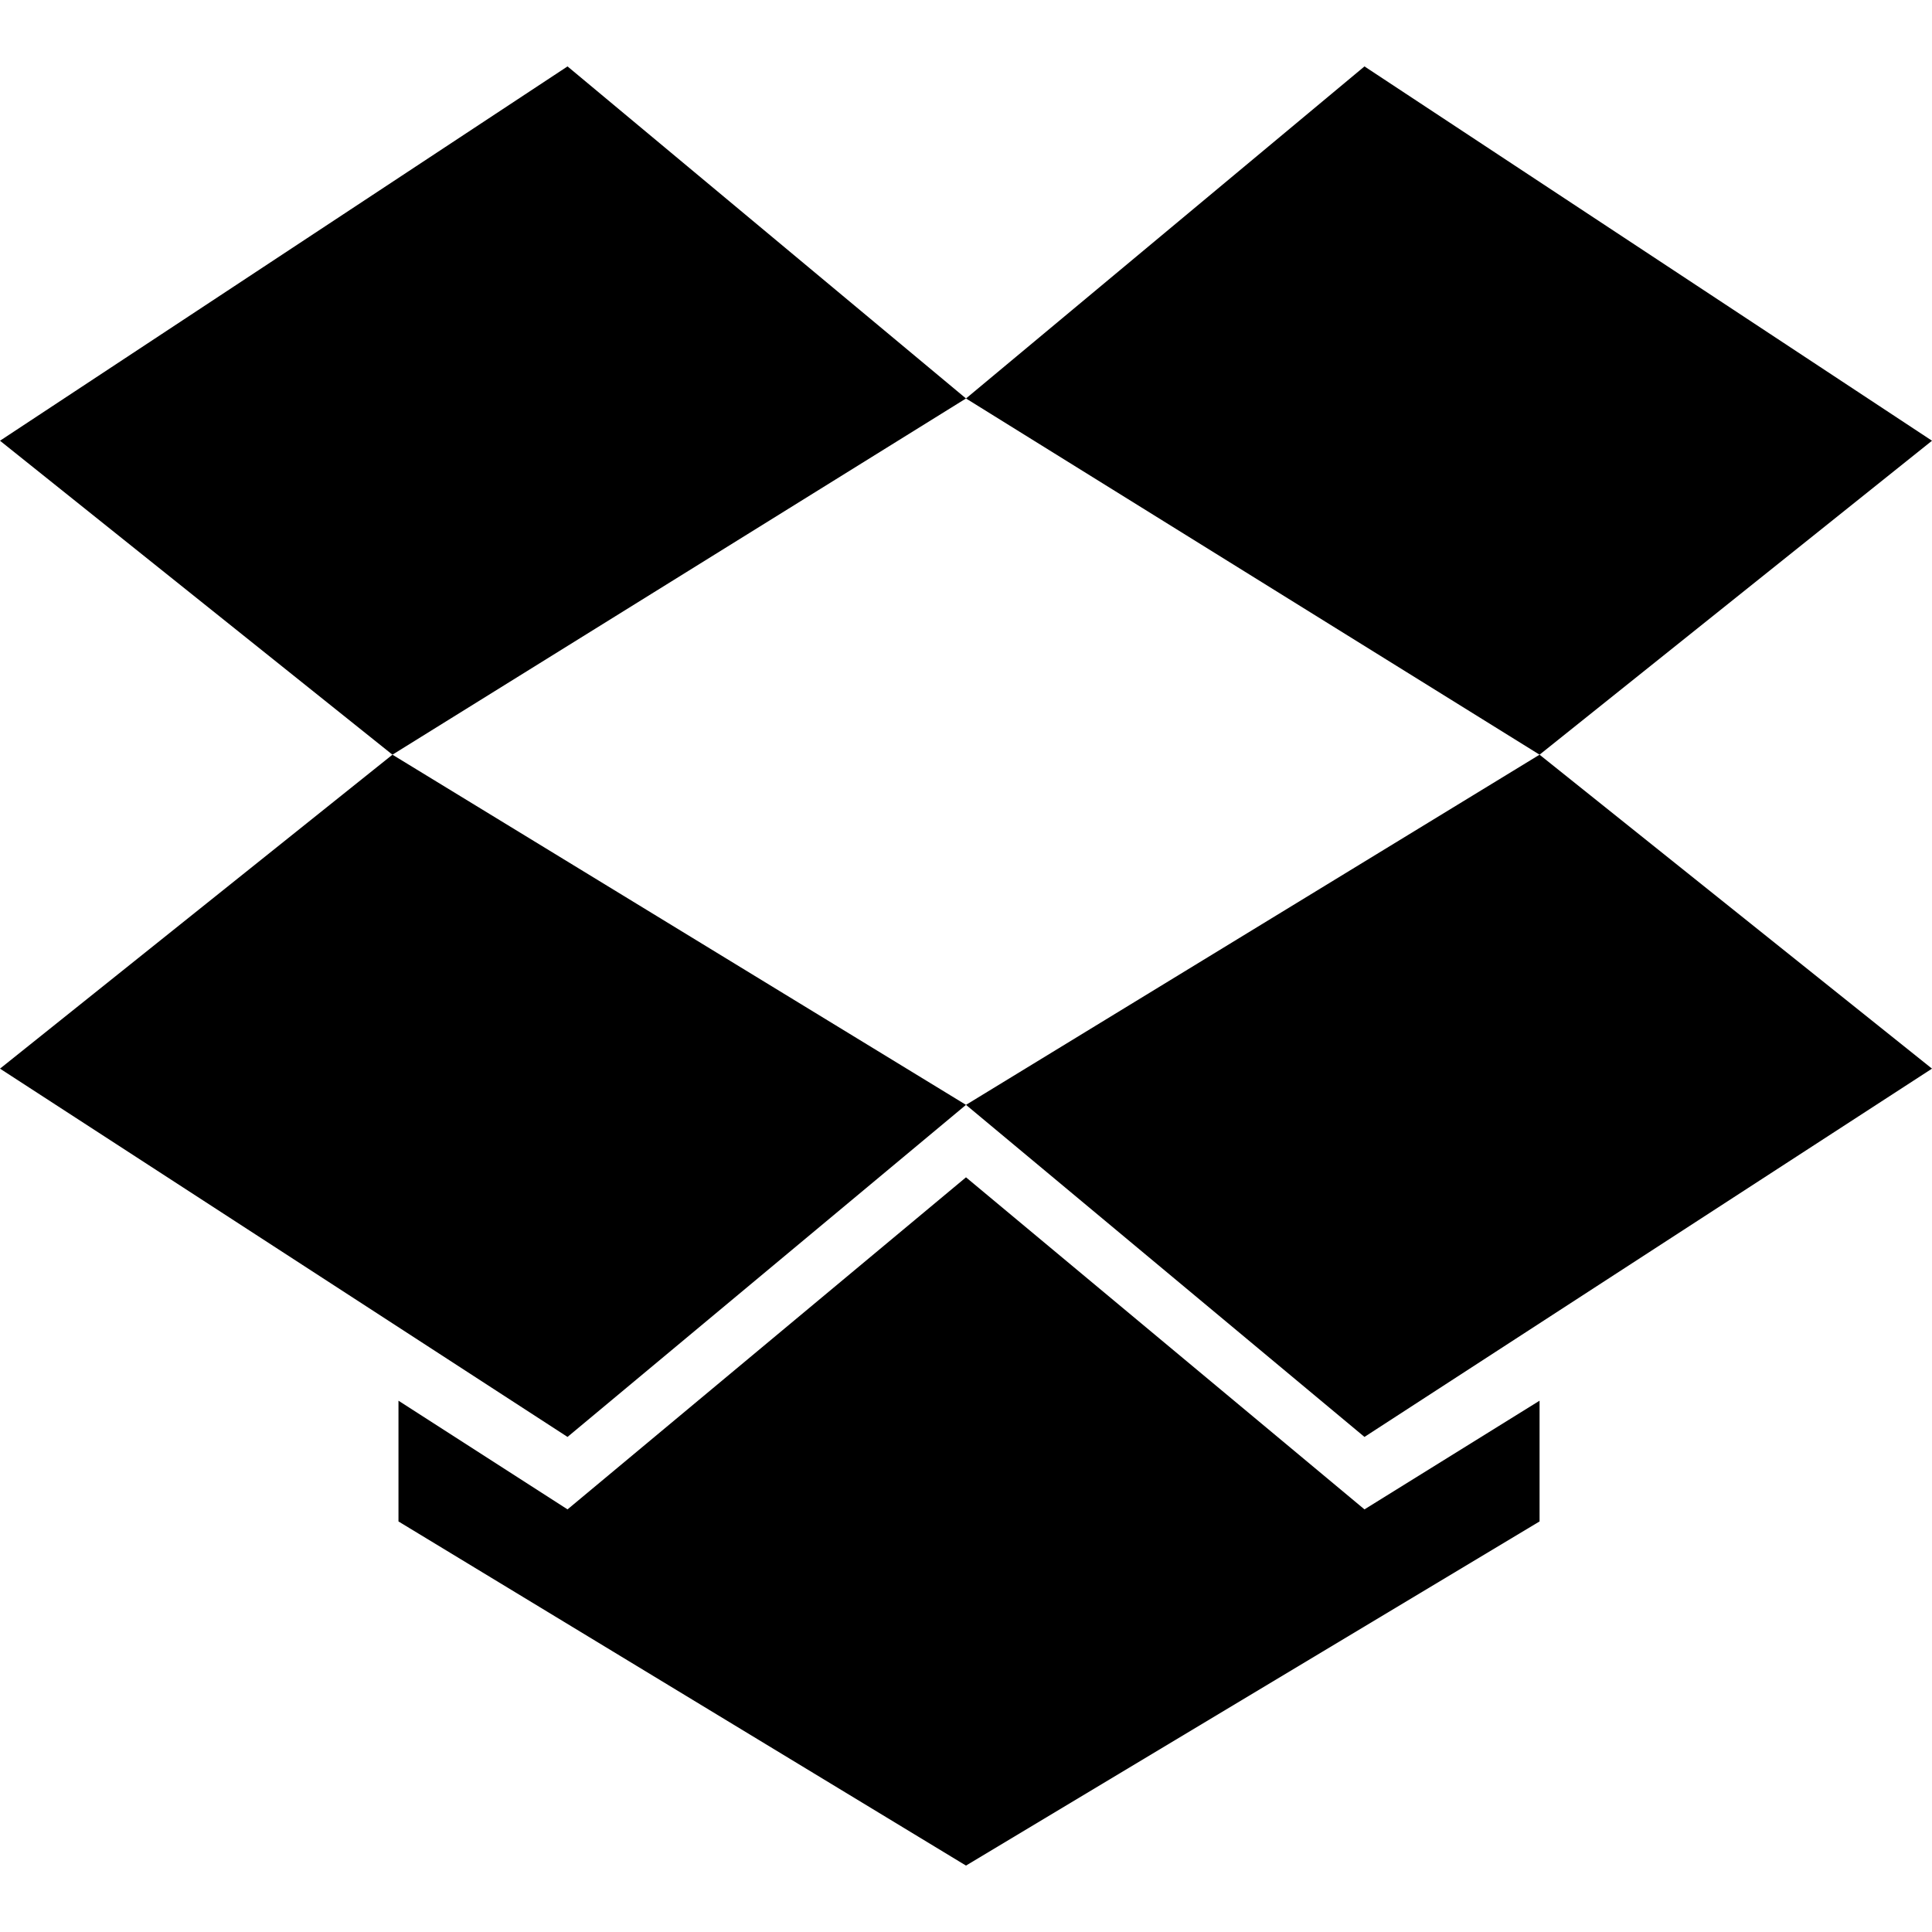 <svg xmlns="http://www.w3.org/2000/svg" width="32" height="32" viewBox="0 0 32 32"><path d="M9.4 1.1L0 7.3l6.5 5.2L16 6.6z"/><path d="M0 17.7l9.4 6.1 6.6-5.5-9.5-5.8zM16 18.3l6.6 5.5 9.4-6.1-6.5-5.2zM32 7.3l-9.4-6.2L16 6.6l9.5 5.9z"/><path d="M16 19.5L9.4 25l-2.8-1.8v2l9.4 5.7 9.5-5.7v-2L22.6 25z"/></svg>